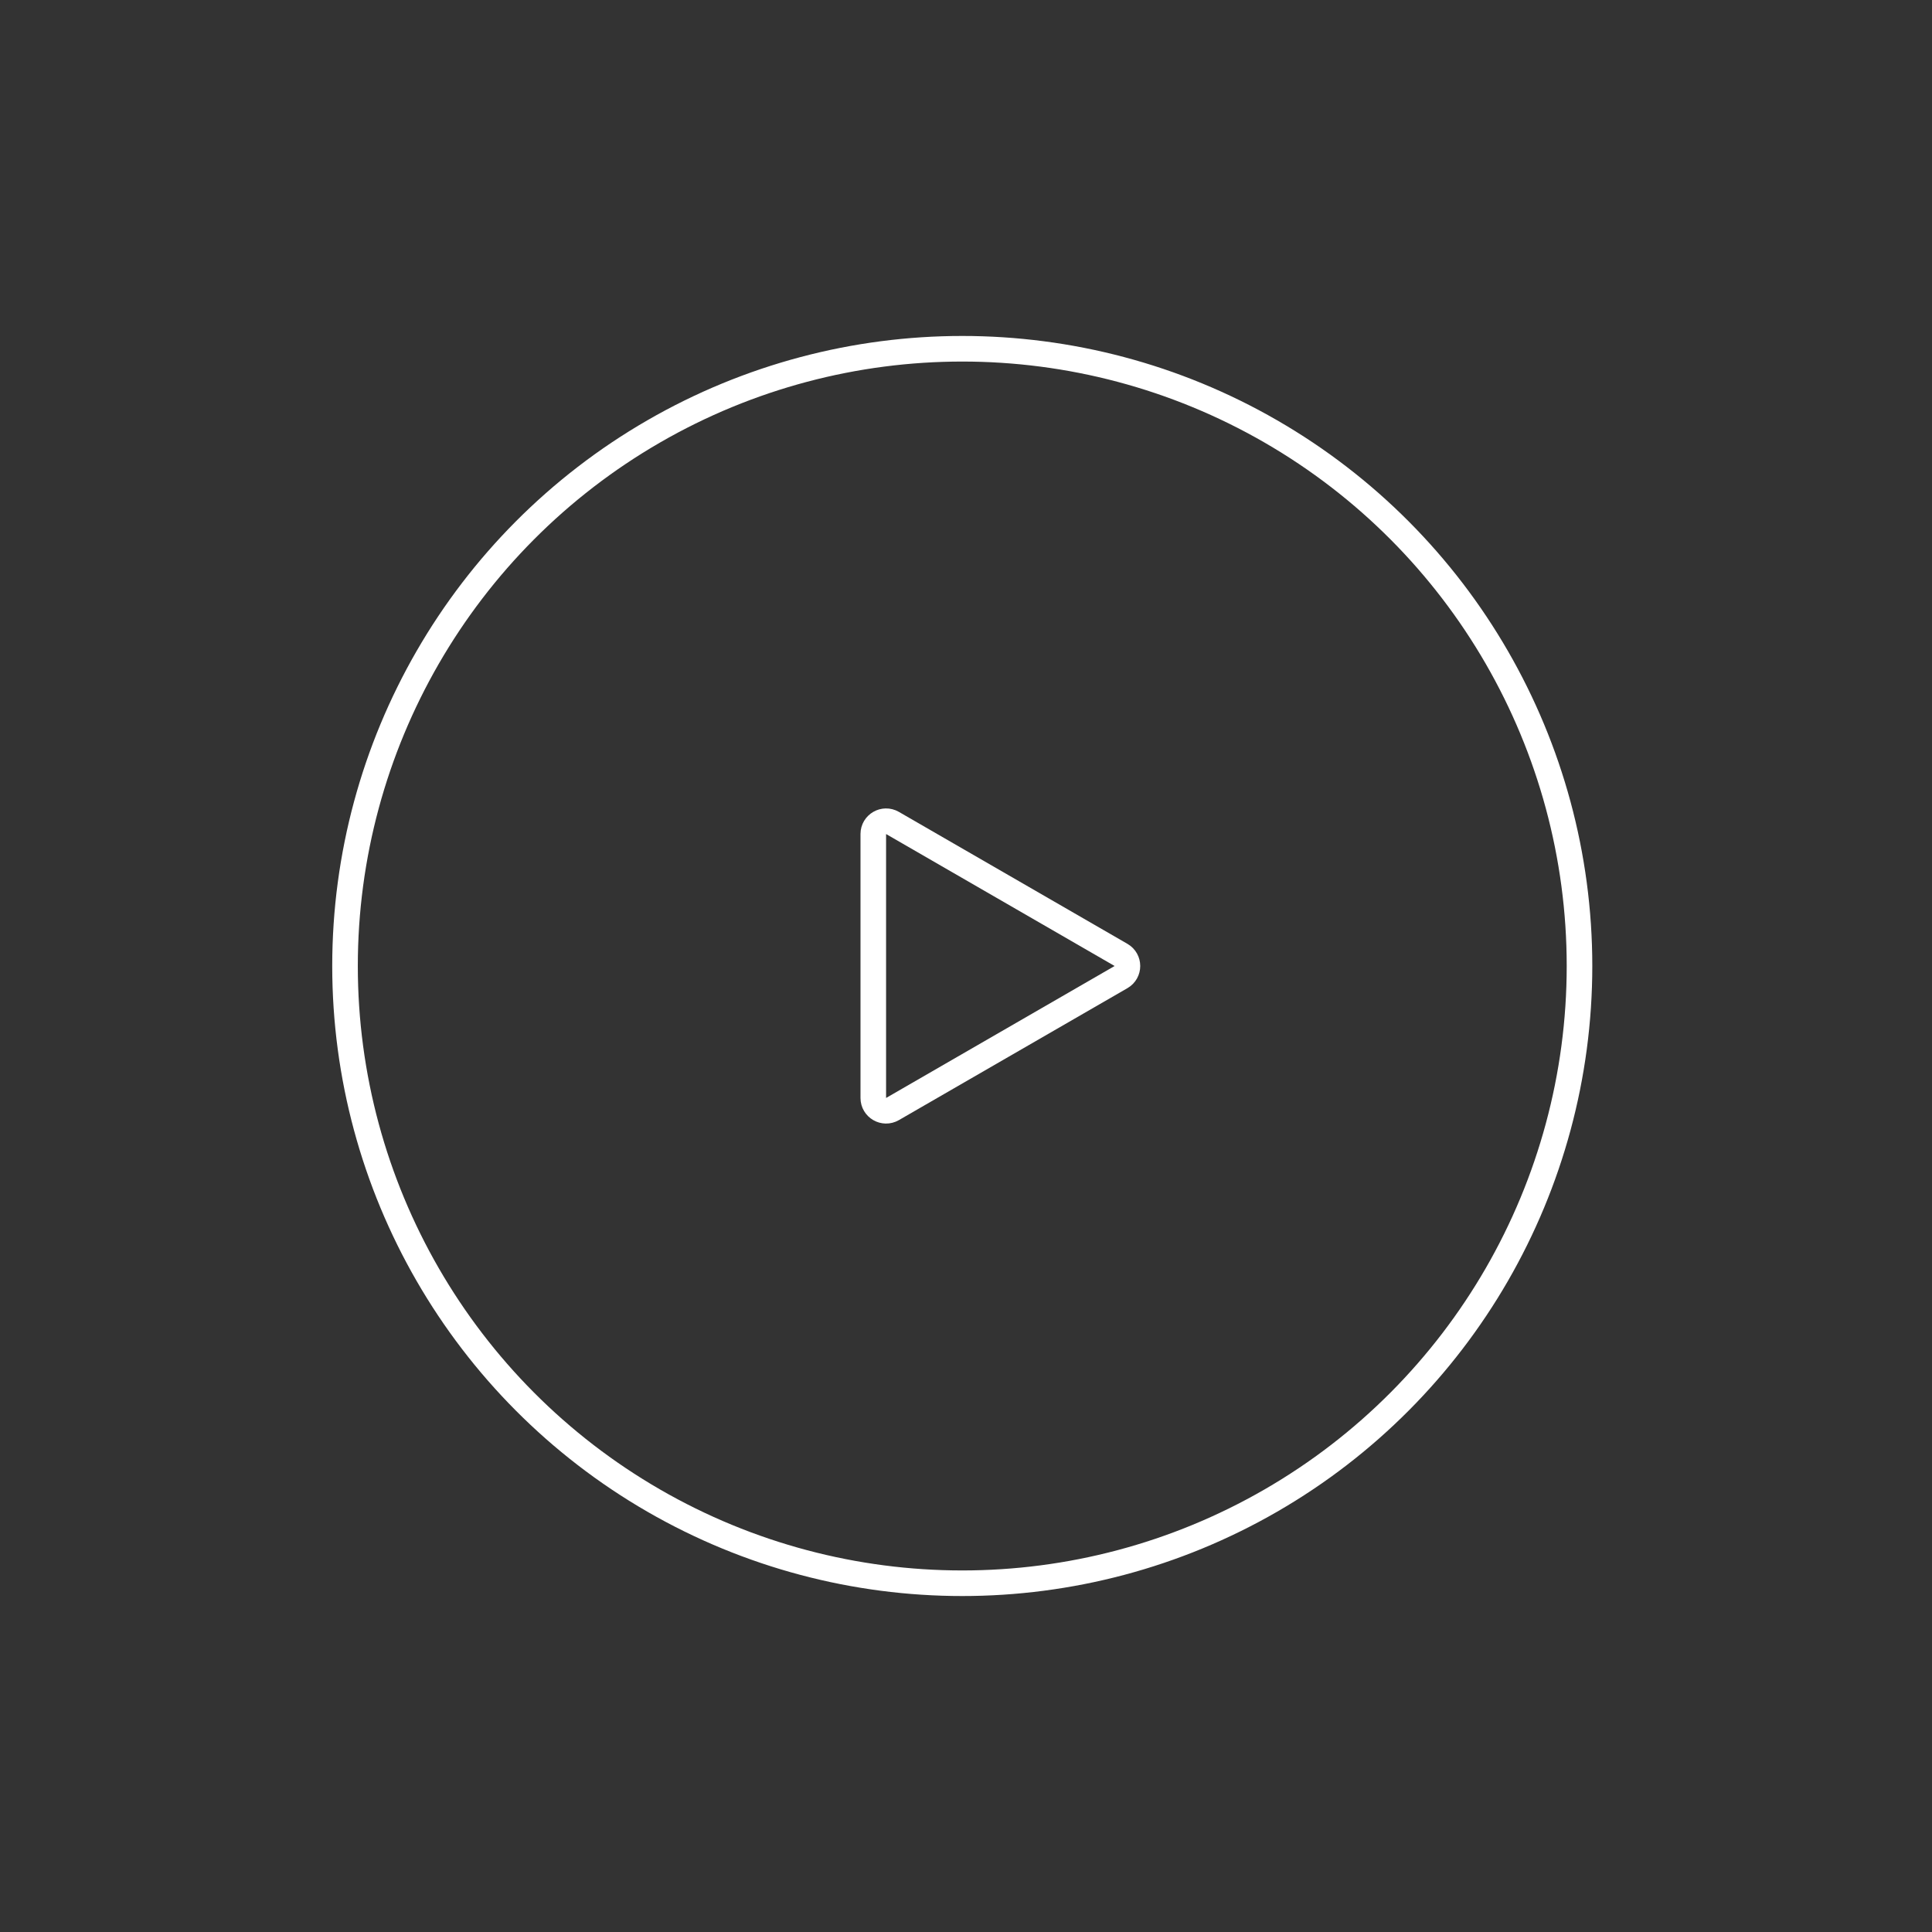 <svg width="151" height="151" viewBox="0 0 151 151" fill="none" xmlns="http://www.w3.org/2000/svg">
<rect x="0" y="0" width="151" height="151" fill="#333333" stroke="none"/>
<circle cx="75.208" cy="75.5" r="48.242" stroke="white" stroke-width="2"/>
<path d="M87.617 74.634C88.284 75.019 88.284 75.981 87.617 76.366L69.754 86.68C69.087 87.064 68.254 86.583 68.254 85.814L68.254 65.186C68.254 64.417 69.087 63.935 69.754 64.32L87.617 74.634Z" stroke="white" stroke-width="2"/>
</svg>
